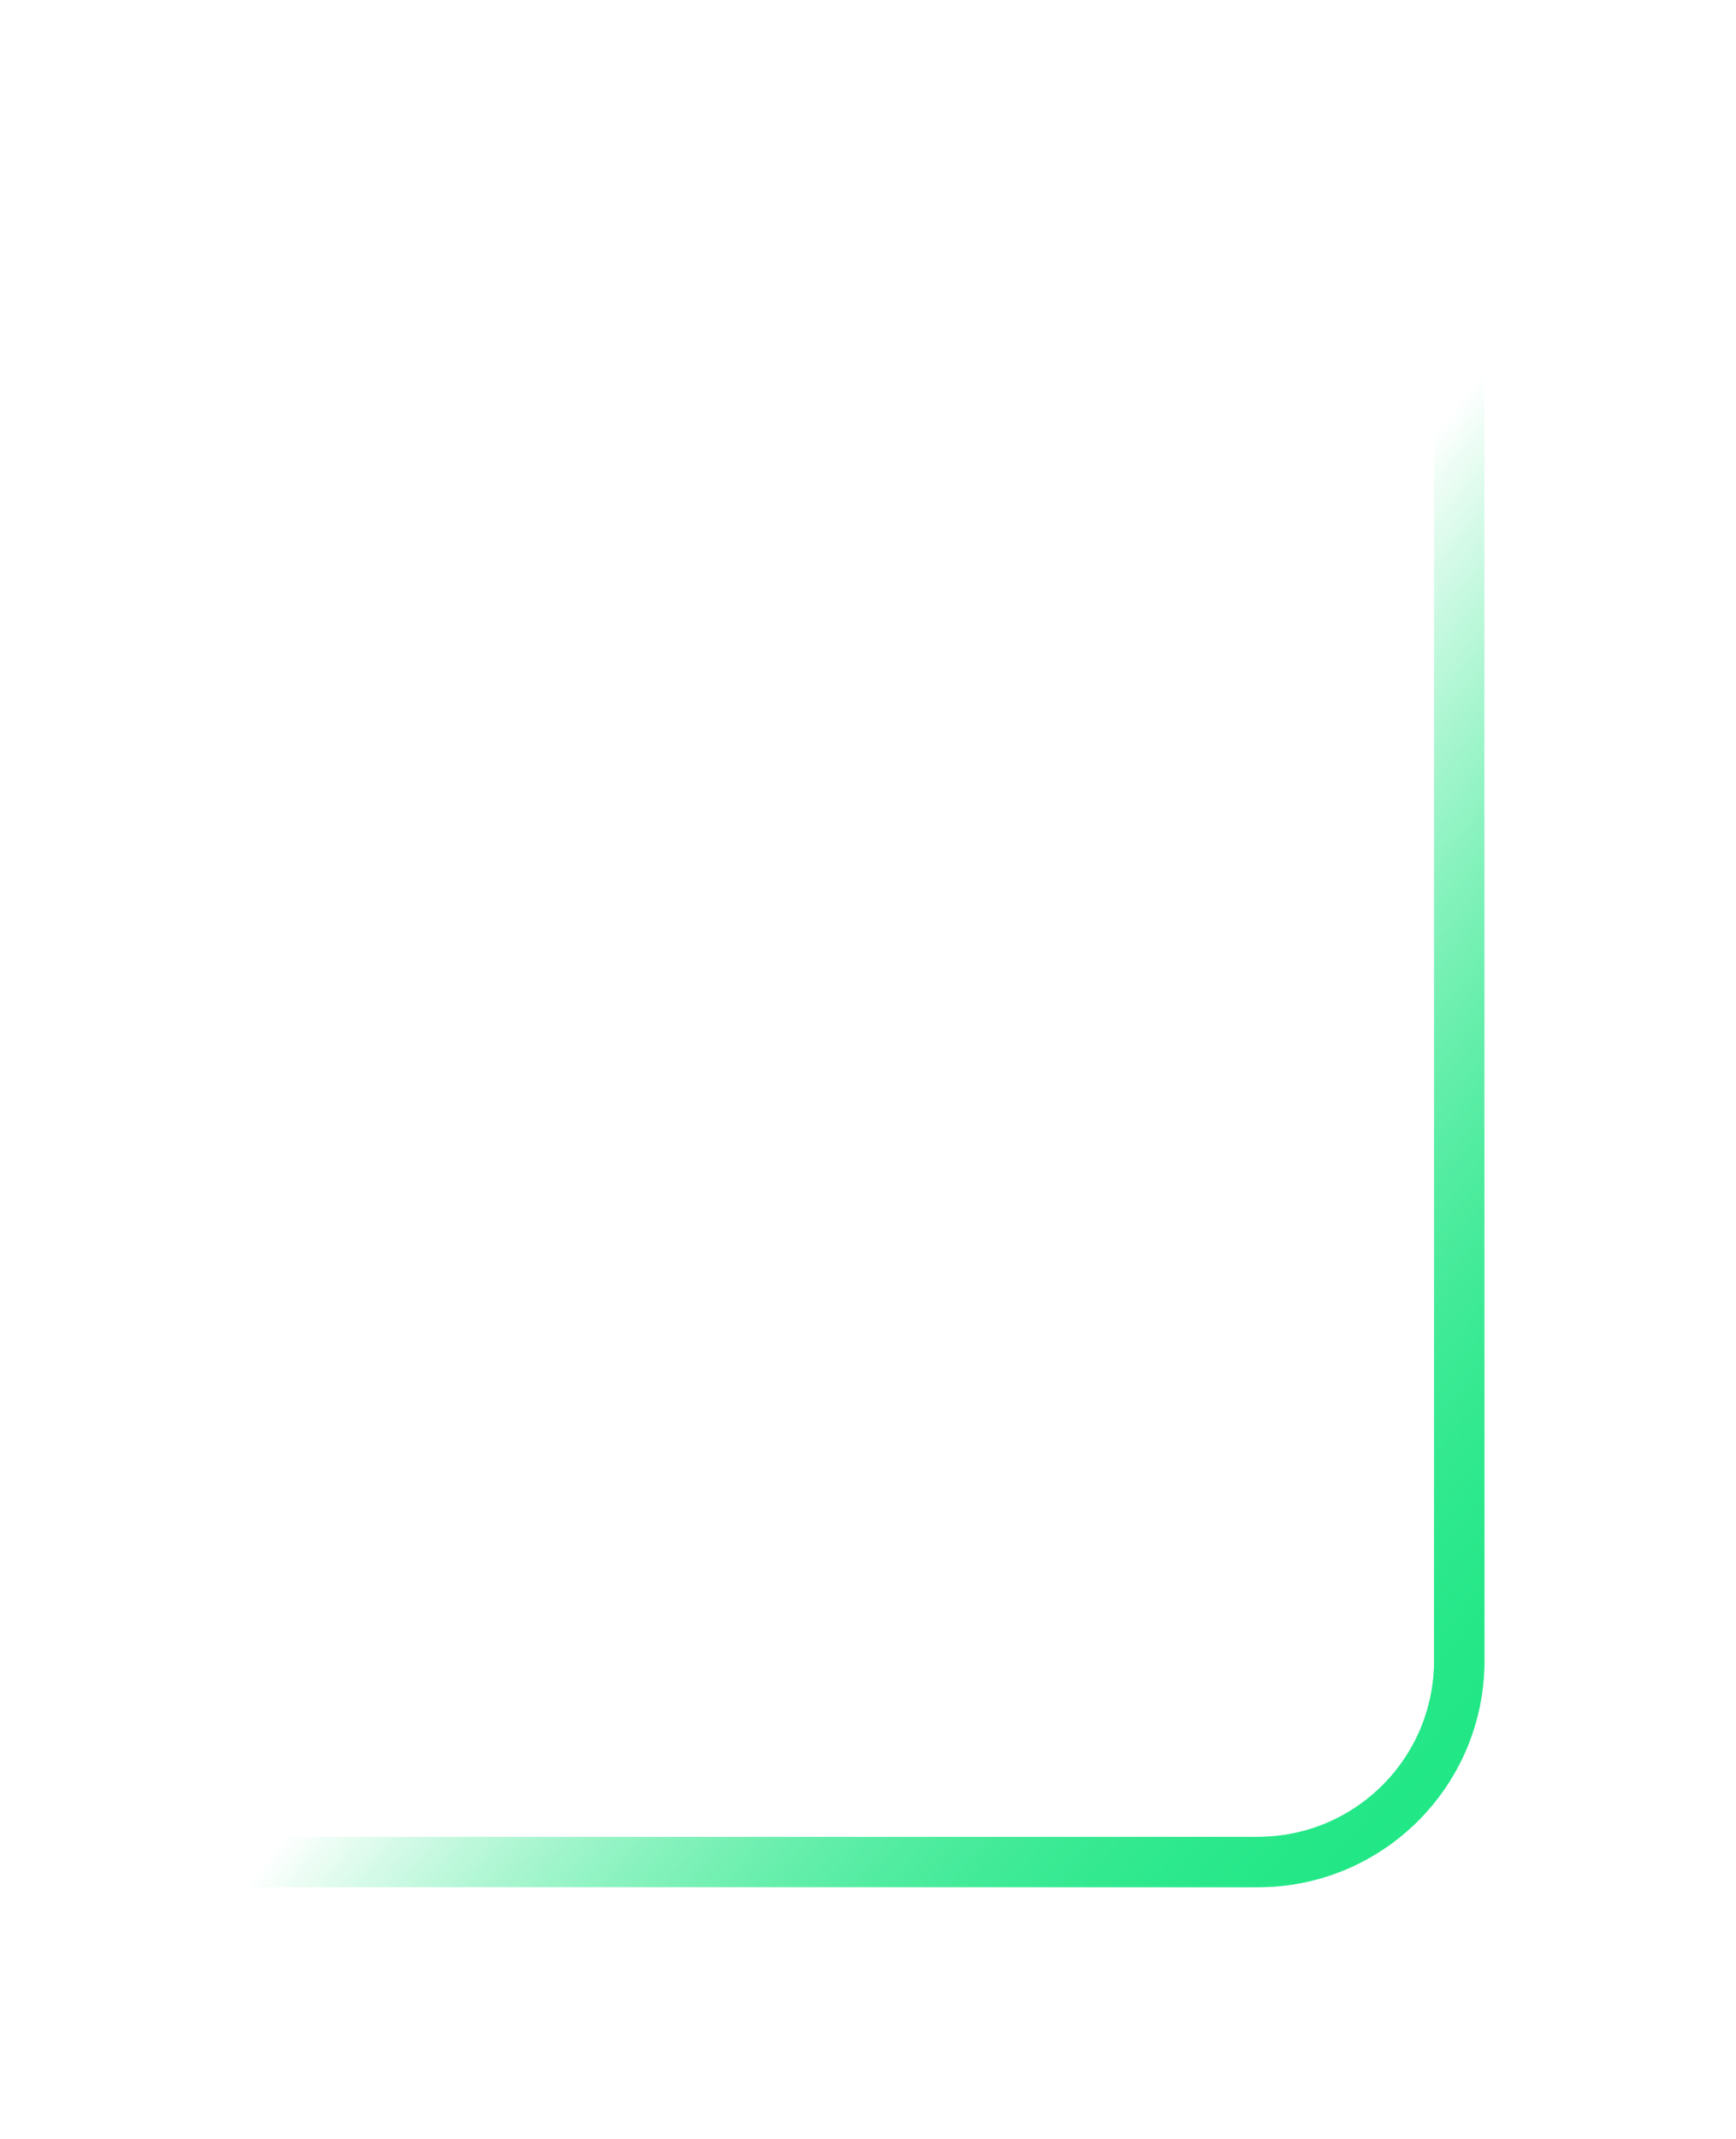 <svg width="69" height="85" viewBox="0 0 69 85" fill="none" xmlns="http://www.w3.org/2000/svg">
<g filter="url(#filter0_f_167_1222)">
<path d="M58 10L58 66C58 70.418 54.418 74 50 74L10 74" stroke="url(#paint0_linear_167_1222)" stroke-width="2"/>
</g>
<path d="M58 10L58 66C58 70.418 54.418 74 50 74L10 74" stroke="url(#paint1_linear_167_1222)" stroke-width="2"/>
<defs>
<filter id="filter0_f_167_1222" x="0" y="0" width="69" height="85" filterUnits="userSpaceOnUse" color-interpolation-filters="sRGB">
<feFlood flood-opacity="0" result="BackgroundImageFix"/>
<feBlend mode="normal" in="SourceGraphic" in2="BackgroundImageFix" result="shape"/>
<feGaussianBlur stdDeviation="5" result="effect1_foregroundBlur_167_1222"/>
</filter>
<linearGradient id="paint0_linear_167_1222" x1="58" y1="73.402" x2="29.85" y2="50.36" gradientUnits="userSpaceOnUse">
<stop stop-color="#21E786"/>
<stop offset="1" stop-color="#21E786" stop-opacity="0"/>
</linearGradient>
<linearGradient id="paint1_linear_167_1222" x1="58" y1="73.402" x2="29.85" y2="50.36" gradientUnits="userSpaceOnUse">
<stop stop-color="#21E786"/>
<stop offset="1" stop-color="#21E786" stop-opacity="0"/>
</linearGradient>
</defs>
</svg>
